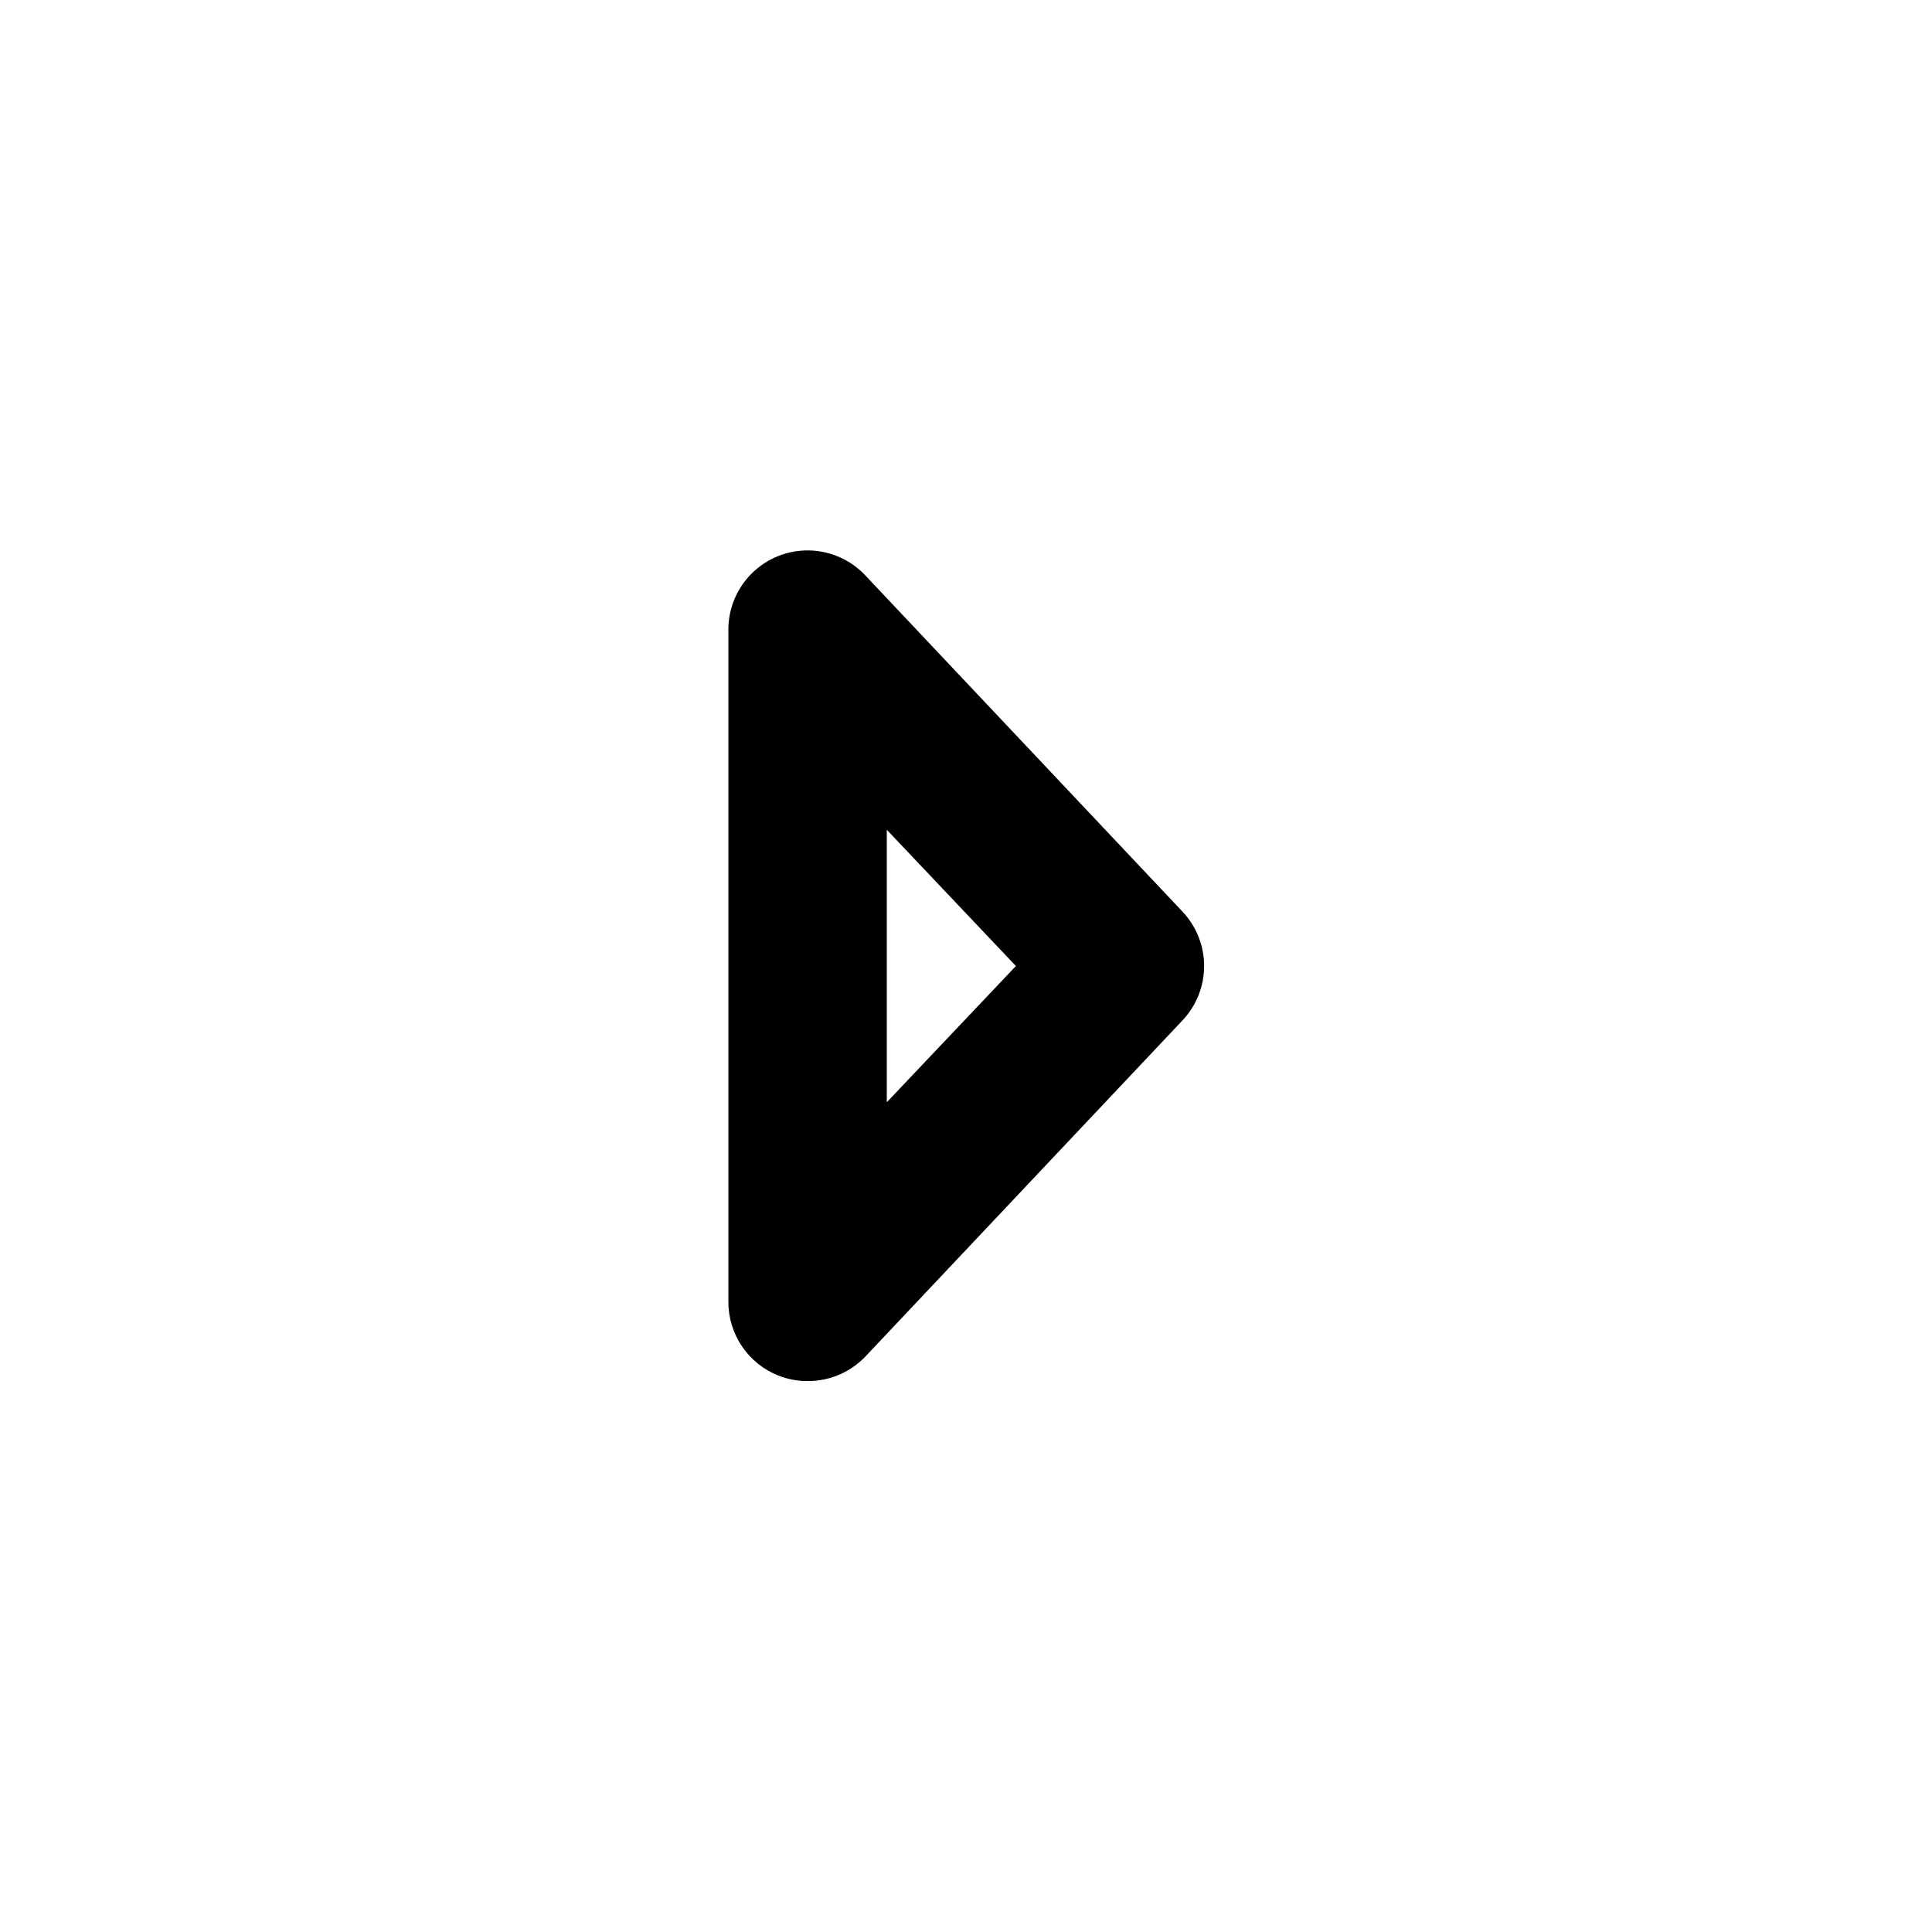 <?xml version="1.0" encoding="UTF-8"?>
<!-- Uploaded to: ICON Repo, www.iconrepo.com, Generator: ICON Repo Mixer Tools -->
<svg fill="#000000" width="800px" height="800px" version="1.1" viewBox="144 144 512 512" xmlns="http://www.w3.org/2000/svg">
 <path d="m457.31 385.52-83.969-89.008c-3.871-4.133-9.25-6.531-14.91-6.641-5.664-0.113-11.129 2.066-15.16 6.047-4.031 3.977-6.285 9.414-6.246 15.078v178.01c-0.004 4.207 1.254 8.312 3.609 11.793 2.359 3.484 5.707 6.176 9.613 7.731 2.473 0.977 5.109 1.477 7.769 1.469 5.785 0.035 11.332-2.316 15.324-6.508l83.969-89.008v0.004c3.719-3.906 5.797-9.094 5.797-14.484 0-5.394-2.078-10.582-5.797-14.484zm-78.301 50.59v-72.215l34.215 36.109z"/>
</svg>